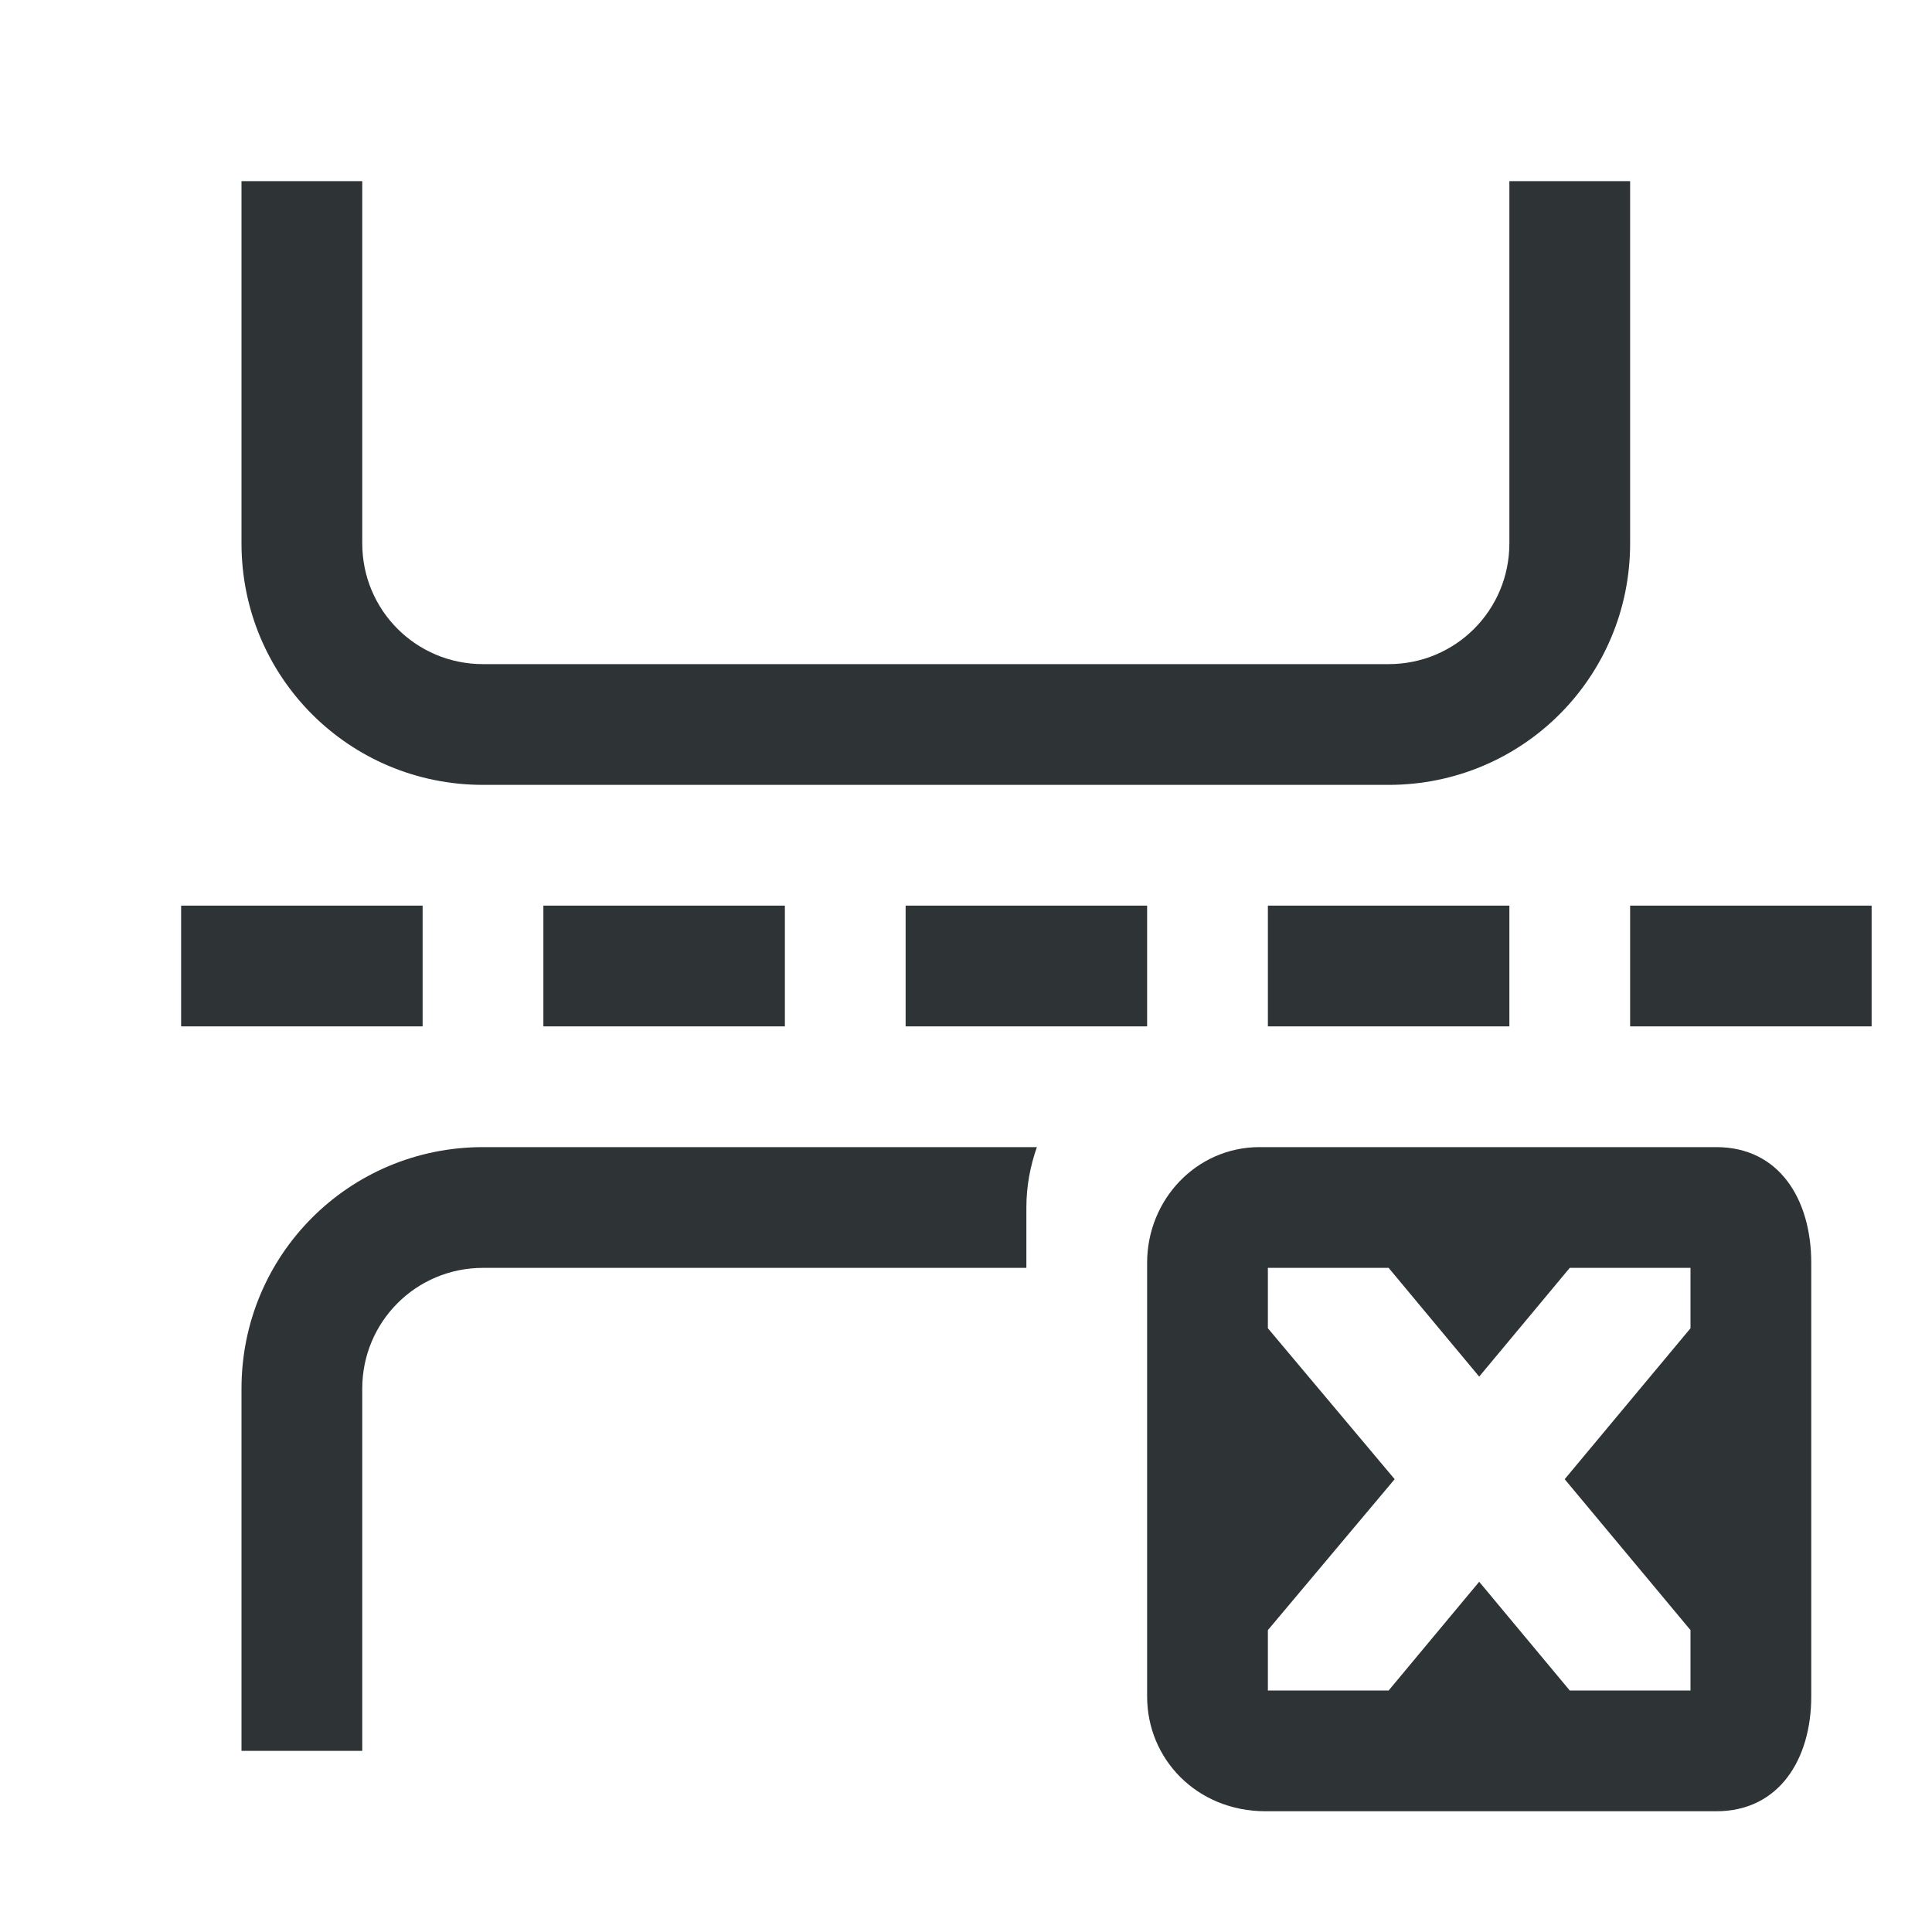 <svg viewBox="0 0 32 32" xmlns="http://www.w3.org/2000/svg"><g fill="#2e3436"><path d="m4 3v6c0 2.216 1.784 4 4 4h15c2.216 0 4-1.784 4-4v-6h-2v6c0 1.108-.892 2-2 2h-15c-1.108 0-2-.892-2-2v-6zm-1 12v2h4v-2zm6 0v2h4v-2zm6 0v2h4v-2zm6 0v2h4v-2zm6 0v2h2 2v-2zm-19 4c-2.216 0-4 1.784-4 4v6h2v-6c0-1.108.892-2 2-2h9v-1c0-.352.064-.687.174-1z"/><path d="m20.859 19c-1.036 0-1.859.864-1.859 1.916v7.184c0 1.036.825 1.9 1.961 1.9h7.467c1.041 0 1.572-.864 1.572-1.9v-7.184c0-1.052-.531-1.916-1.572-1.916zm.141 2h2l1.5 1.801 1.5-1.801h2v1l-2.084 2.5 2.084 2.5v1h-2l-1.5-1.801-1.5 1.801h-2v-1l2.1-2.5-2.1-2.5z"/></g></svg>
